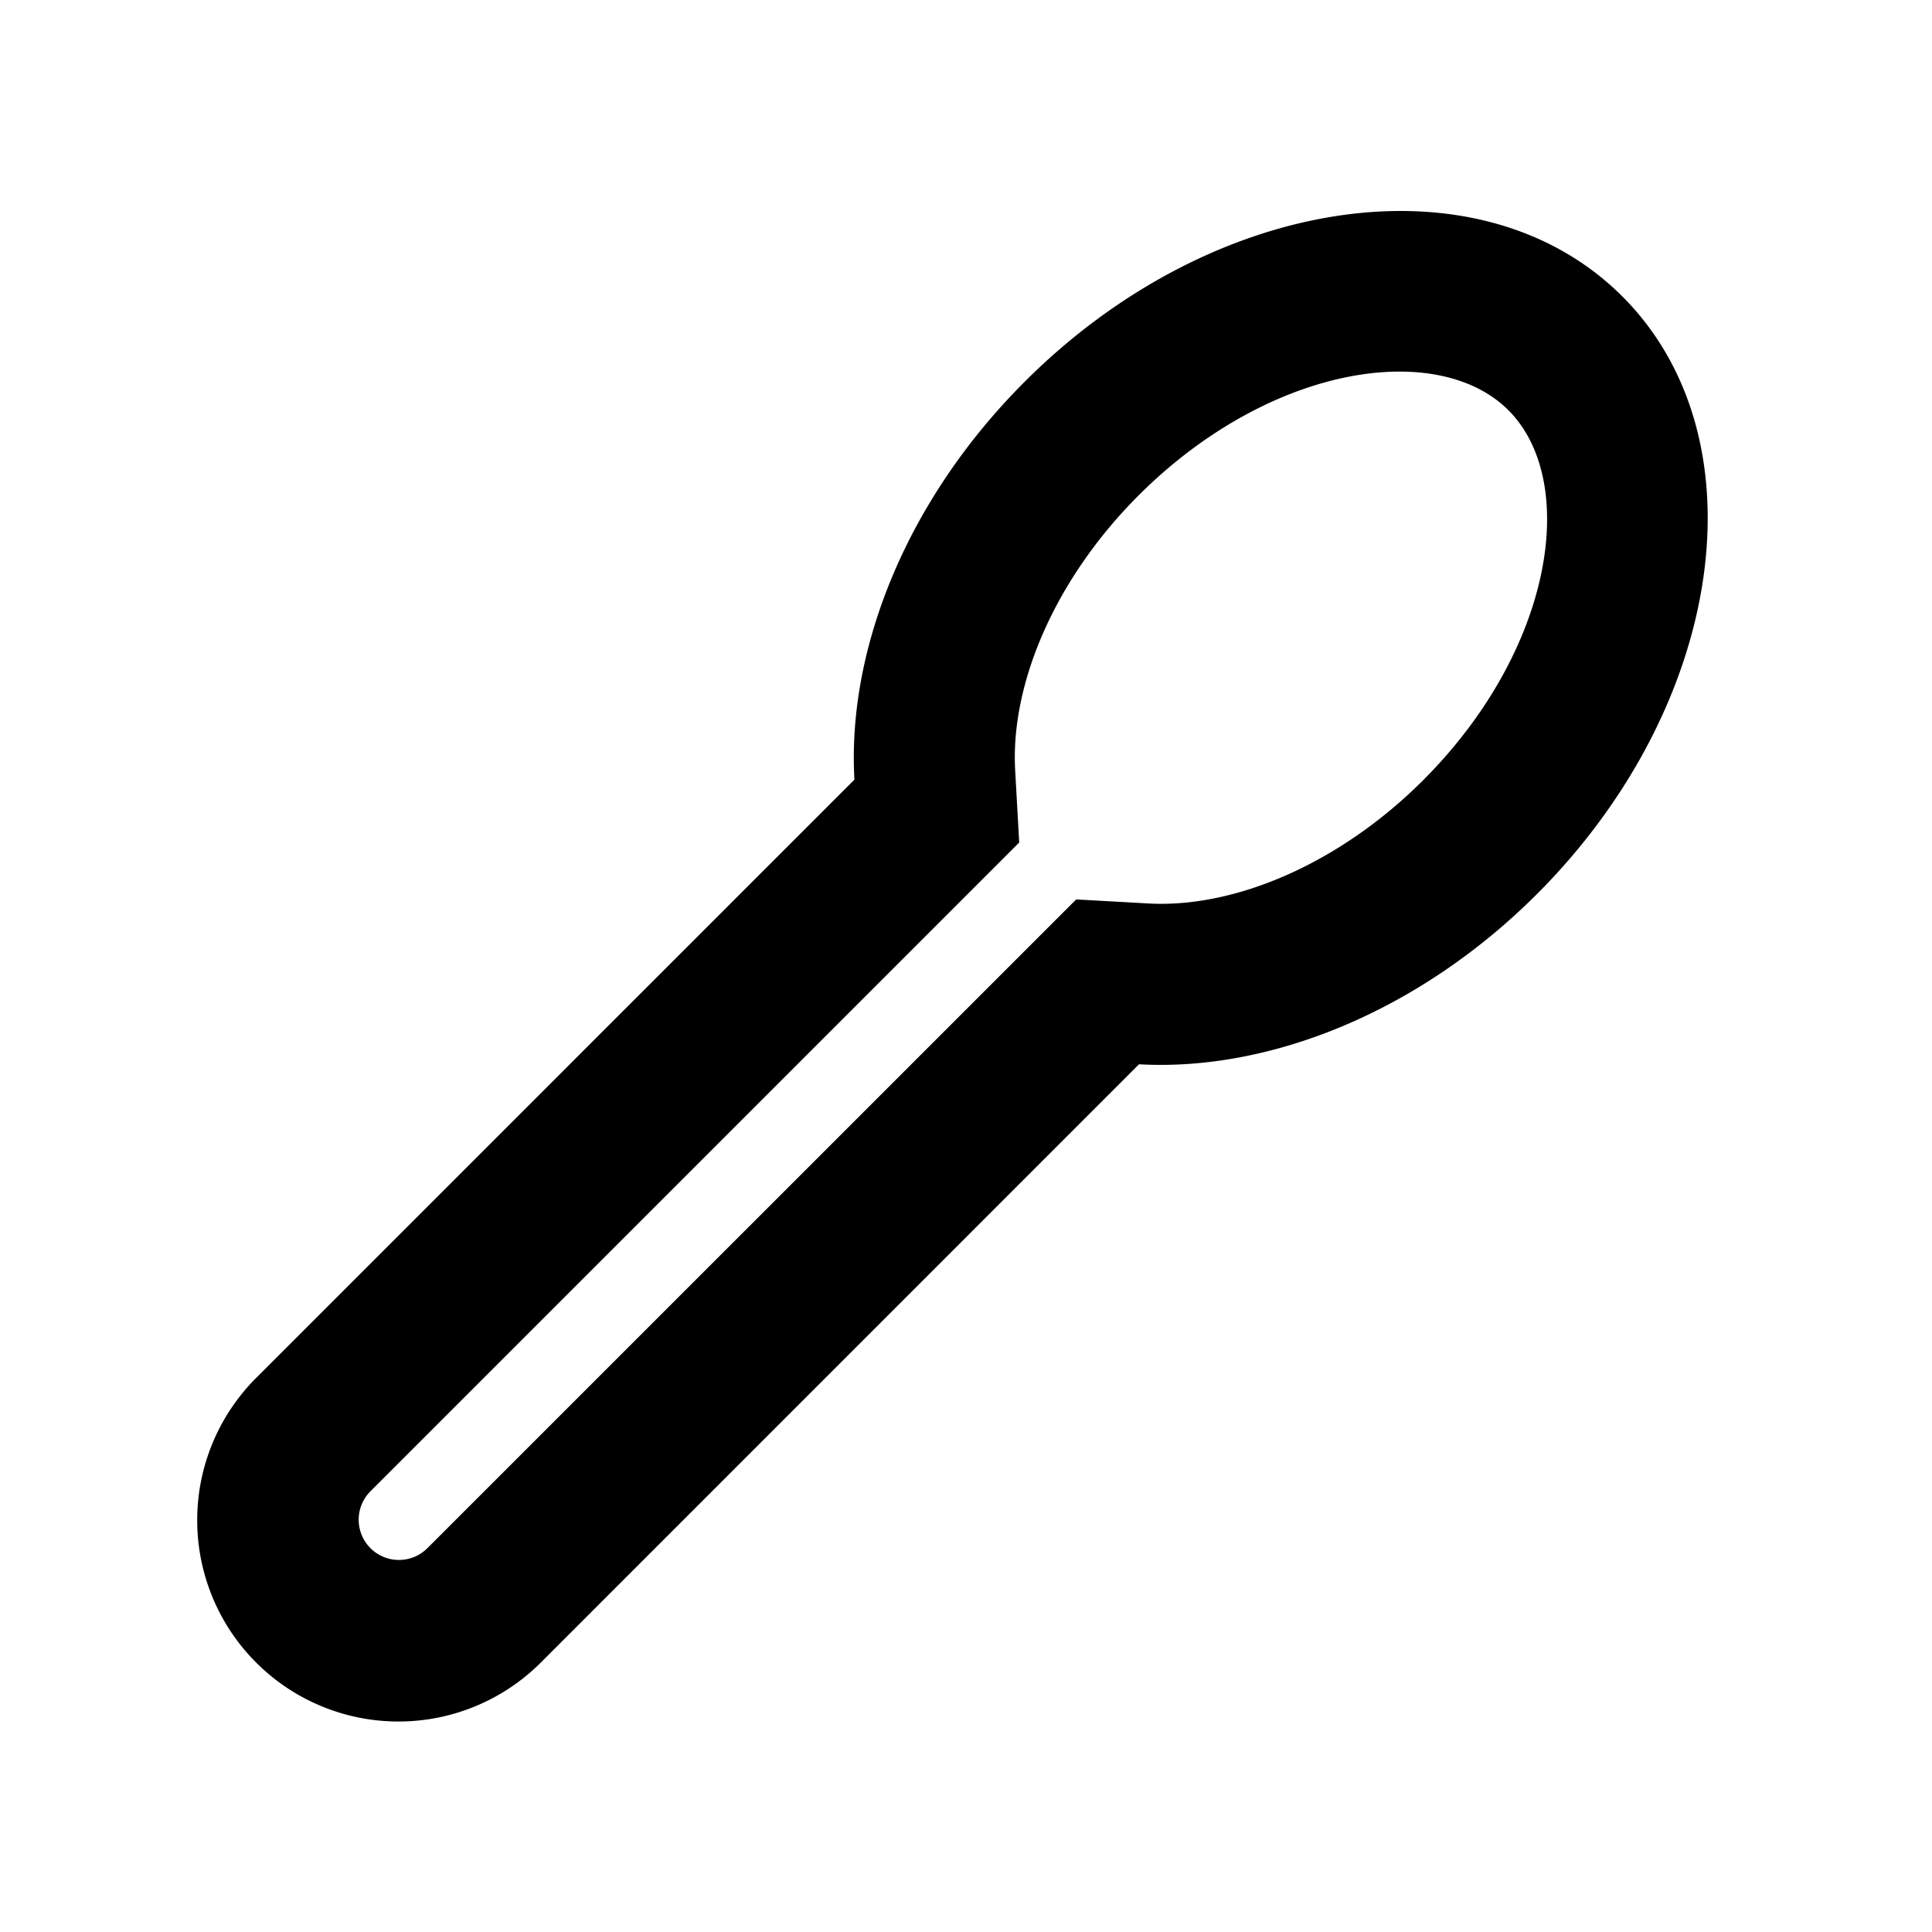 <svg xmlns="http://www.w3.org/2000/svg" viewBox="-2 -2.5 24 24" width="24" height="24" preserveAspectRatio="xMinYMin" class="jam jam-cutlery"><path d='M3.303 16.738l8.066-8.065.894.05c1.065.061 2.369-.485 3.415-1.53 1.636-1.637 1.934-3.723 1.06-4.597-.873-.873-2.96-.575-4.596 1.06-1.046 1.047-1.592 2.35-1.531 3.416l.05.894-8.065 8.065a.5.5 0 0 0 .707.707zm1.415 1.415a2.5 2.5 0 0 1-3.536-3.536l7.432-7.432c-.092-1.614.643-3.471 2.114-4.942 2.343-2.344 5.667-2.818 7.425-1.061 1.757 1.757 1.282 5.081-1.061 7.425-1.471 1.47-3.329 2.205-4.943 2.114l-7.431 7.432z'/></svg>